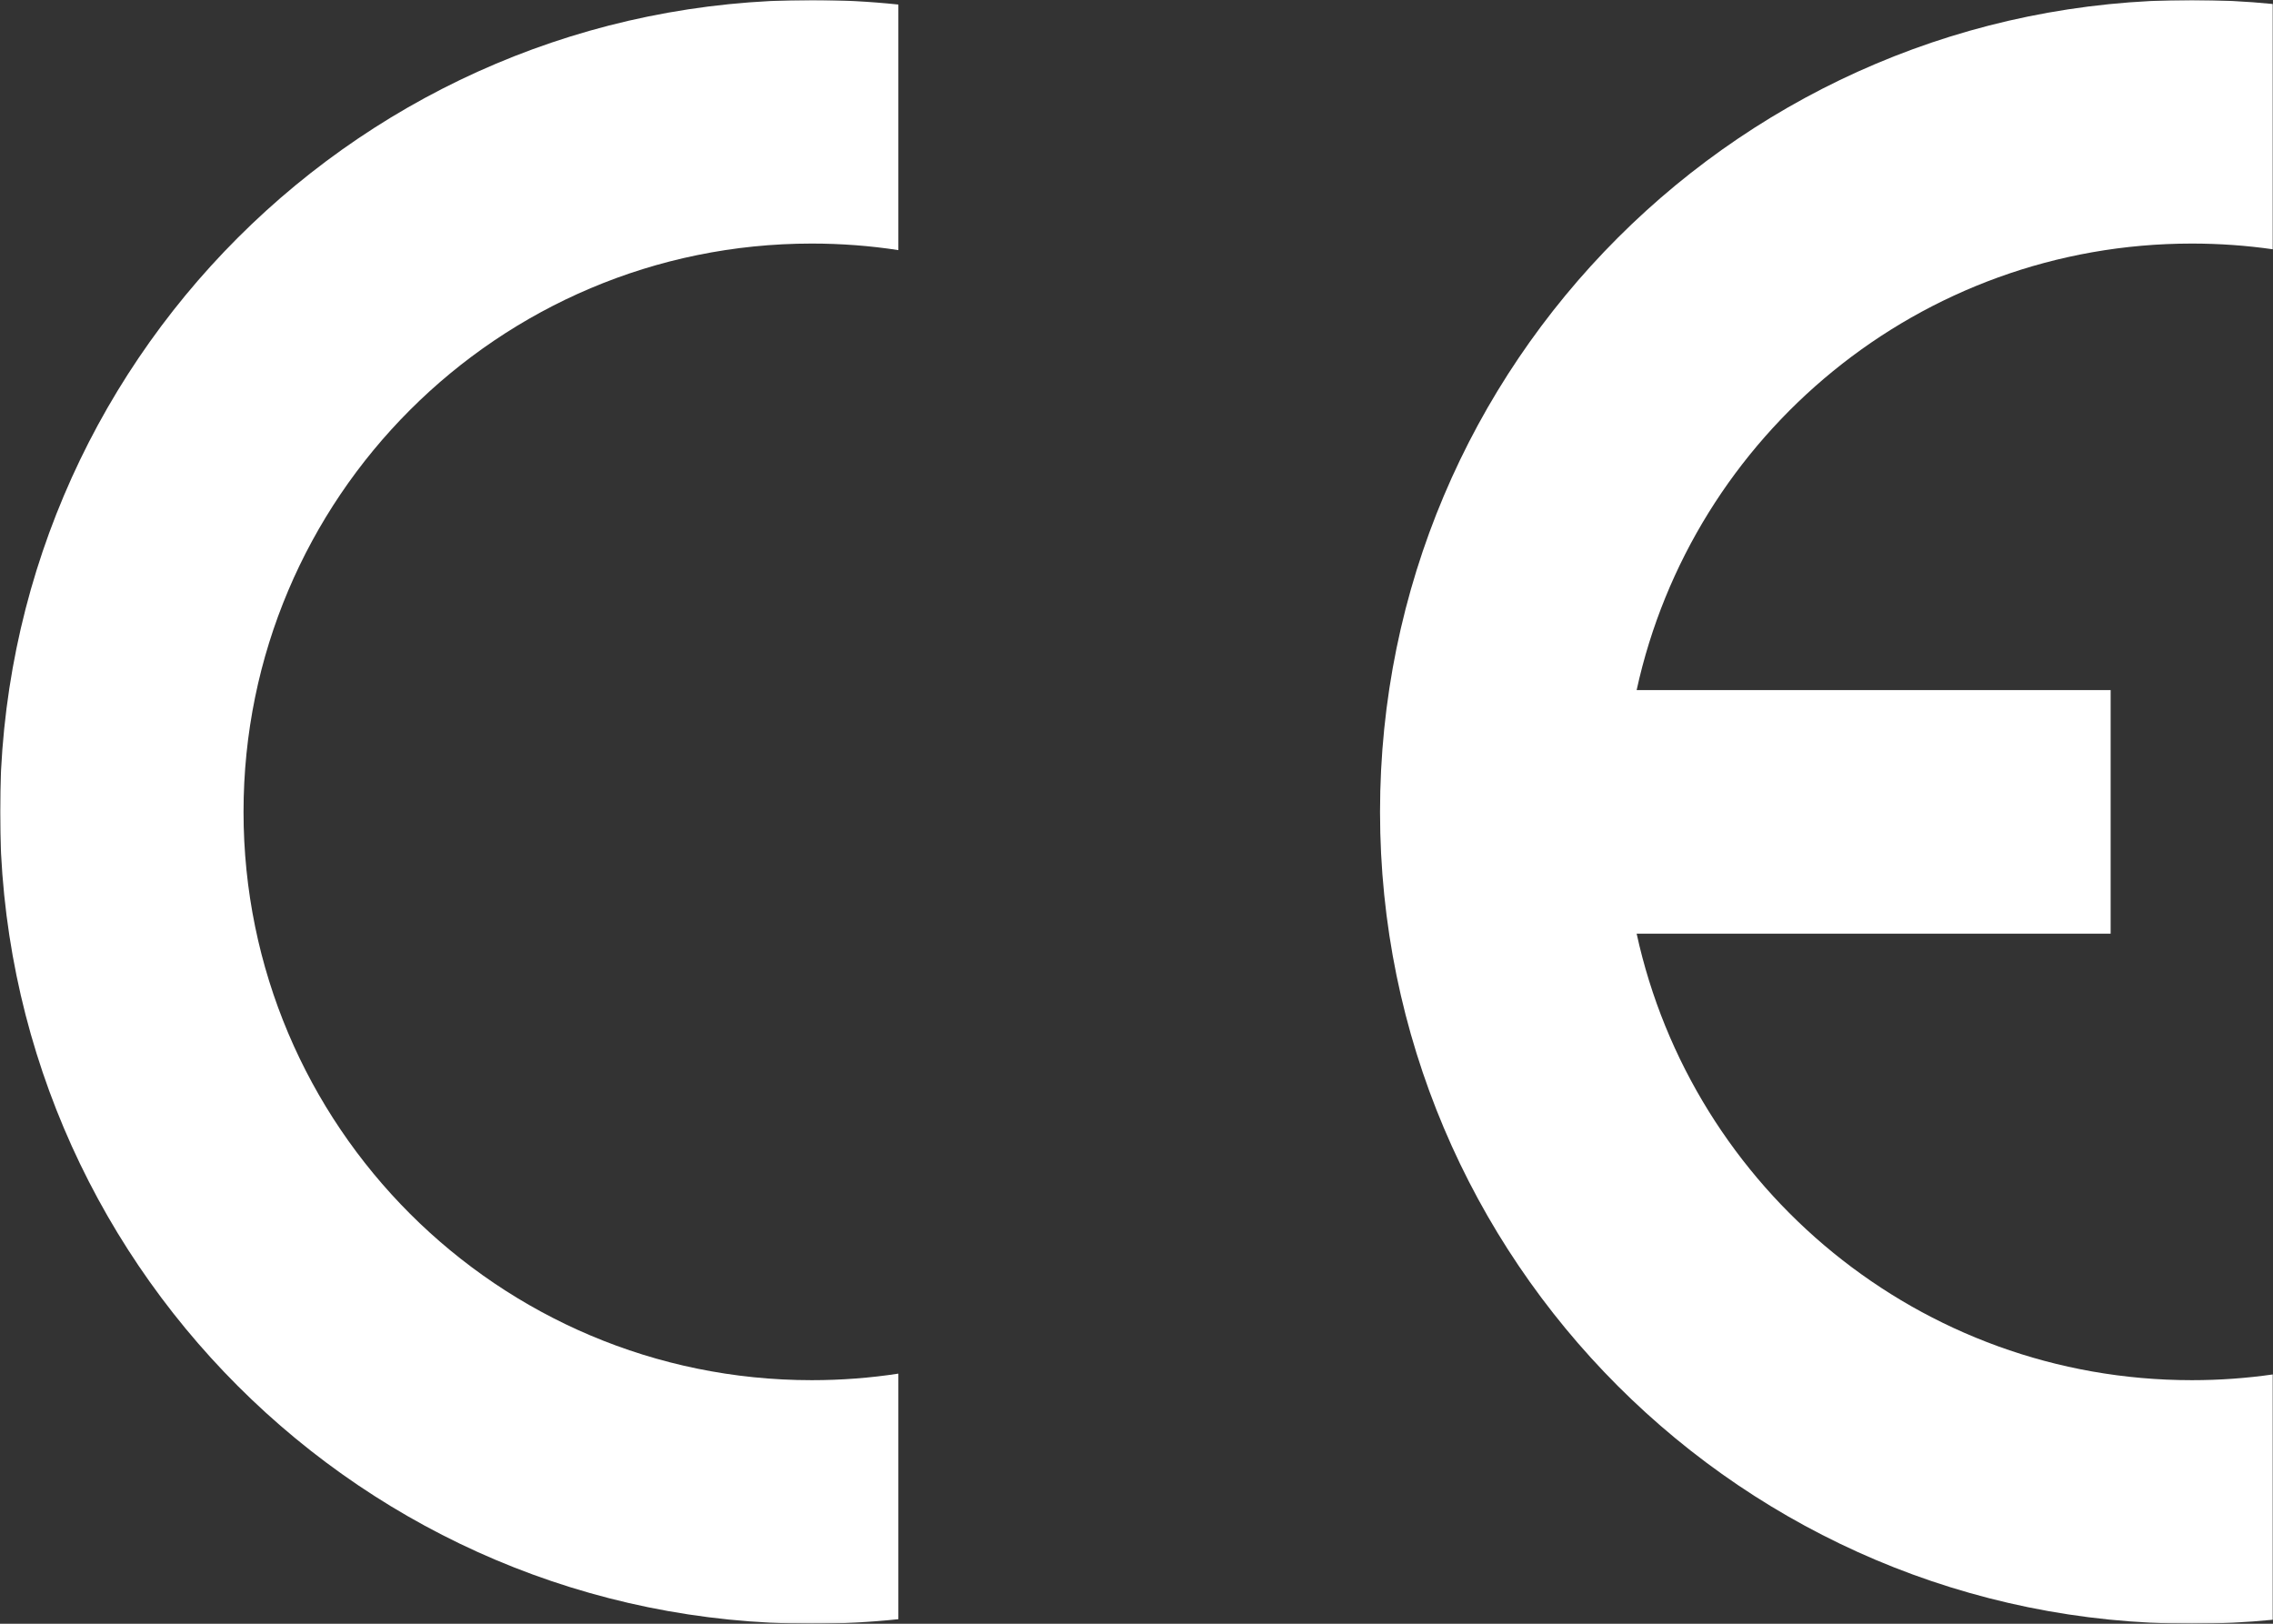 <?xml version="1.0" encoding="UTF-8"?>
<svg width="840px" height="600px" viewBox="0 0 840 600" version="1.1" xmlns="http://www.w3.org/2000/svg" xmlns:xlink="http://www.w3.org/1999/xlink">
    <rect x="0" y="0" width="840" height="600" fill="#333333" stroke="none"/>
    <defs>
        <polygon id="path-1" points="0 0 840 0 840 599.94 0 599.94"></polygon>
    </defs>
    <g id="CE" stroke="none" stroke-width="1" fill="none" fill-rule="evenodd">
        <mask id="mask-2" fill="white">
            <use xlink:href="#path-1"></use>
        </mask>
        <g id="Clip-2"></g>
        <path d="M840,598.52 L840,507.87 C830.2,509.28 820.19,510 810,510 C709.46,510 625.43,439.36 604.83,345 L780,345 L780,255 L604.83,255 C625.43,160.64 709.46,90 810,90 C820.19,90 830.2,90.72 840,92.12 L840,1.48 C830.13,0.5 820.13,0 810,0 C644.31,0 510,134.31 510,300 C510,465.69 644.31,600 810,600 C820.13,600 830.13,599.5 840,598.52" id="Fill-1" fill="#ffffff" mask="url(#mask-2)"></path>
        <path d="M0,300 C0,465.69 134.31,600 300,600 C310.81,600 321.49,599.43 332,598.32 L332,507.58 C321.57,509.18 310.88,510 300,510 C184.02,510 90,415.98 90,300 C90,184.02 184.02,90 300,90 C310.88,90 321.57,90.82 332,92.42 L332,1.68 C321.49,0.57 310.81,0 300,0 C134.31,0 0,134.31 0,300" id="Fill-3" fill="#ffffff" mask="url(#mask-2)"></path>
    </g>
</svg>